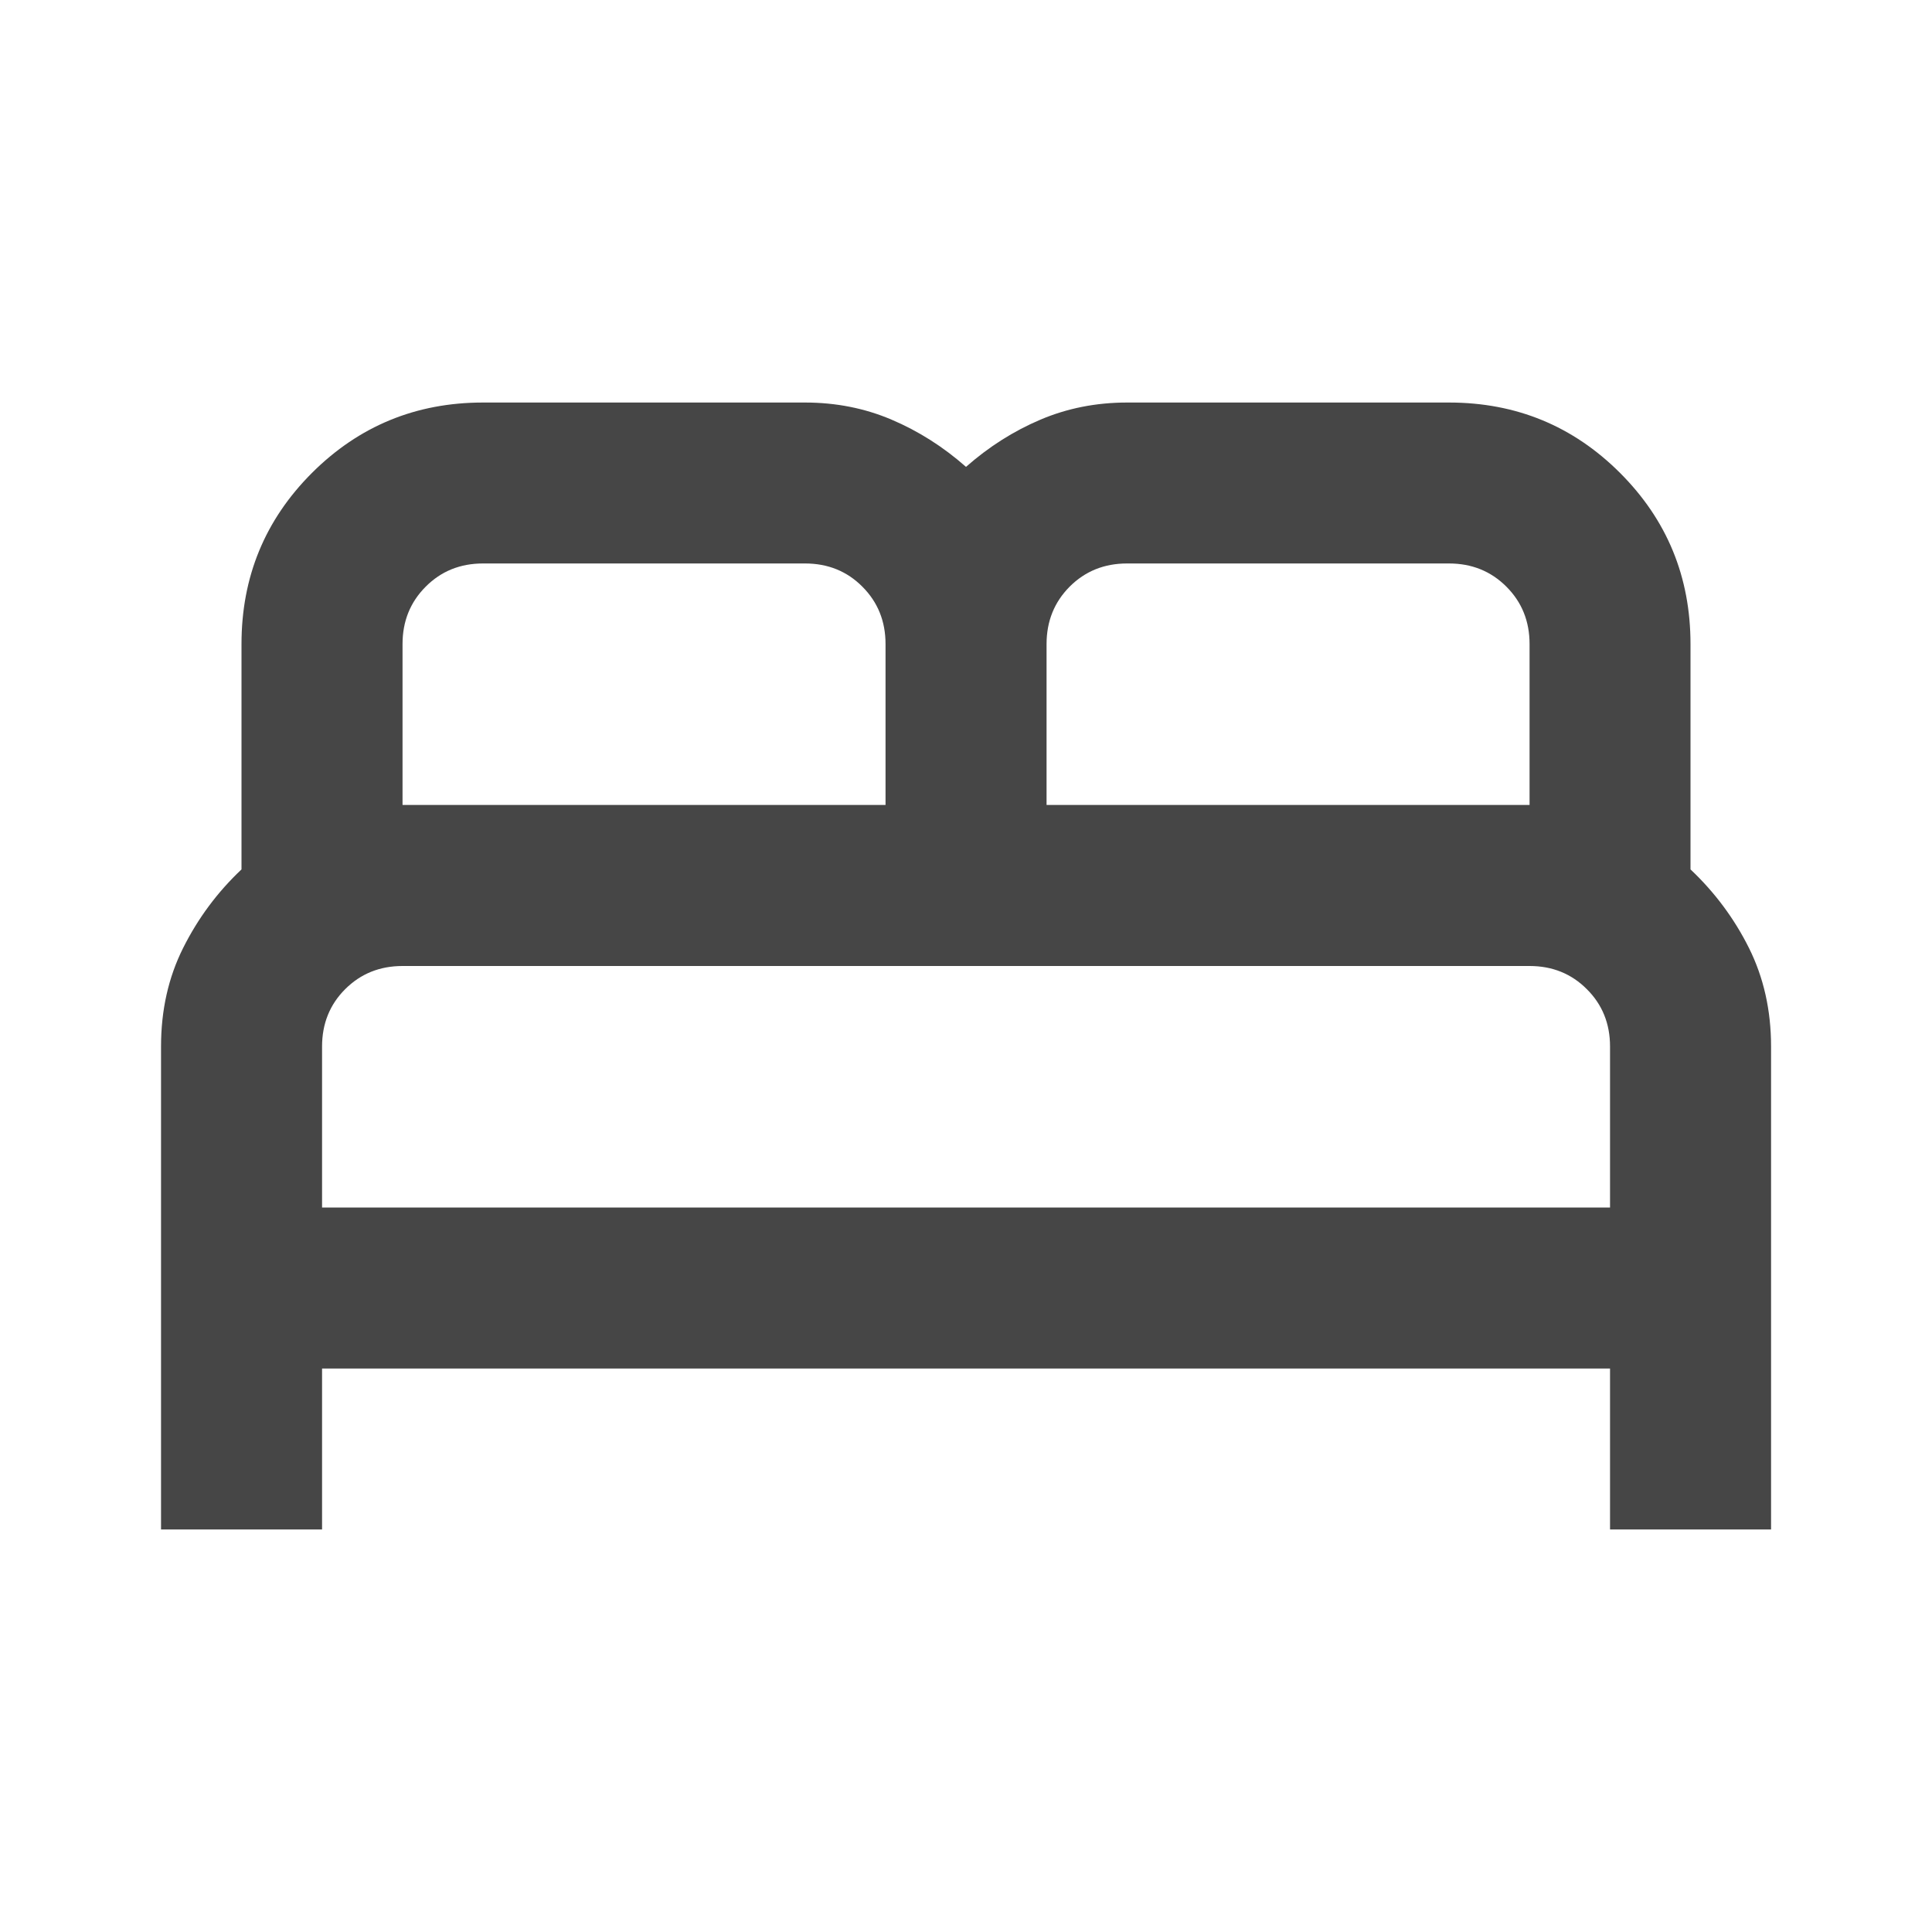 <svg width="20" height="20" viewBox="0 0 20 20" fill="none" xmlns="http://www.w3.org/2000/svg">
<g id="bed">
<mask id="mask0_285_1347" style="mask-type:alpha" maskUnits="userSpaceOnUse" x="0" y="0" width="20" height="20">
<rect id="Bounding box" width="20" height="20" fill="#D9D9D9"/>
</mask>
<g mask="url(#mask0_285_1347)">
<path id="bed_2" d="M1.667 15.833V10.833C1.667 10.458 1.743 10.118 1.896 9.813C2.049 9.507 2.25 9.236 2.5 9V6.667C2.5 5.972 2.743 5.382 3.229 4.896C3.716 4.41 4.306 4.167 5 4.167H8.334C8.653 4.167 8.952 4.226 9.229 4.344C9.507 4.462 9.764 4.625 10 4.833C10.236 4.625 10.493 4.462 10.771 4.344C11.049 4.226 11.348 4.167 11.667 4.167H15C15.695 4.167 16.285 4.41 16.771 4.896C17.257 5.382 17.5 5.972 17.5 6.667V9C17.75 9.236 17.952 9.507 18.105 9.813C18.257 10.118 18.334 10.458 18.334 10.833V15.833H16.667V14.167H3.334V15.833H1.667ZM10.834 8.333H15.834V6.667C15.834 6.431 15.754 6.233 15.594 6.073C15.434 5.913 15.236 5.833 15 5.833H11.667C11.431 5.833 11.233 5.913 11.073 6.073C10.914 6.233 10.834 6.431 10.834 6.667V8.333ZM4.167 8.333H9.167V6.667C9.167 6.431 9.087 6.233 8.927 6.073C8.768 5.913 8.57 5.833 8.334 5.833H5C4.764 5.833 4.566 5.913 4.407 6.073C4.247 6.233 4.167 6.431 4.167 6.667V8.333ZM3.334 12.5H16.667V10.833C16.667 10.597 16.587 10.399 16.427 10.24C16.268 10.08 16.07 10 15.834 10H4.167C3.931 10 3.733 10.08 3.573 10.24C3.414 10.399 3.334 10.597 3.334 10.833V12.5Z" fill="#464646"/>
</g>
</g>
</svg>
